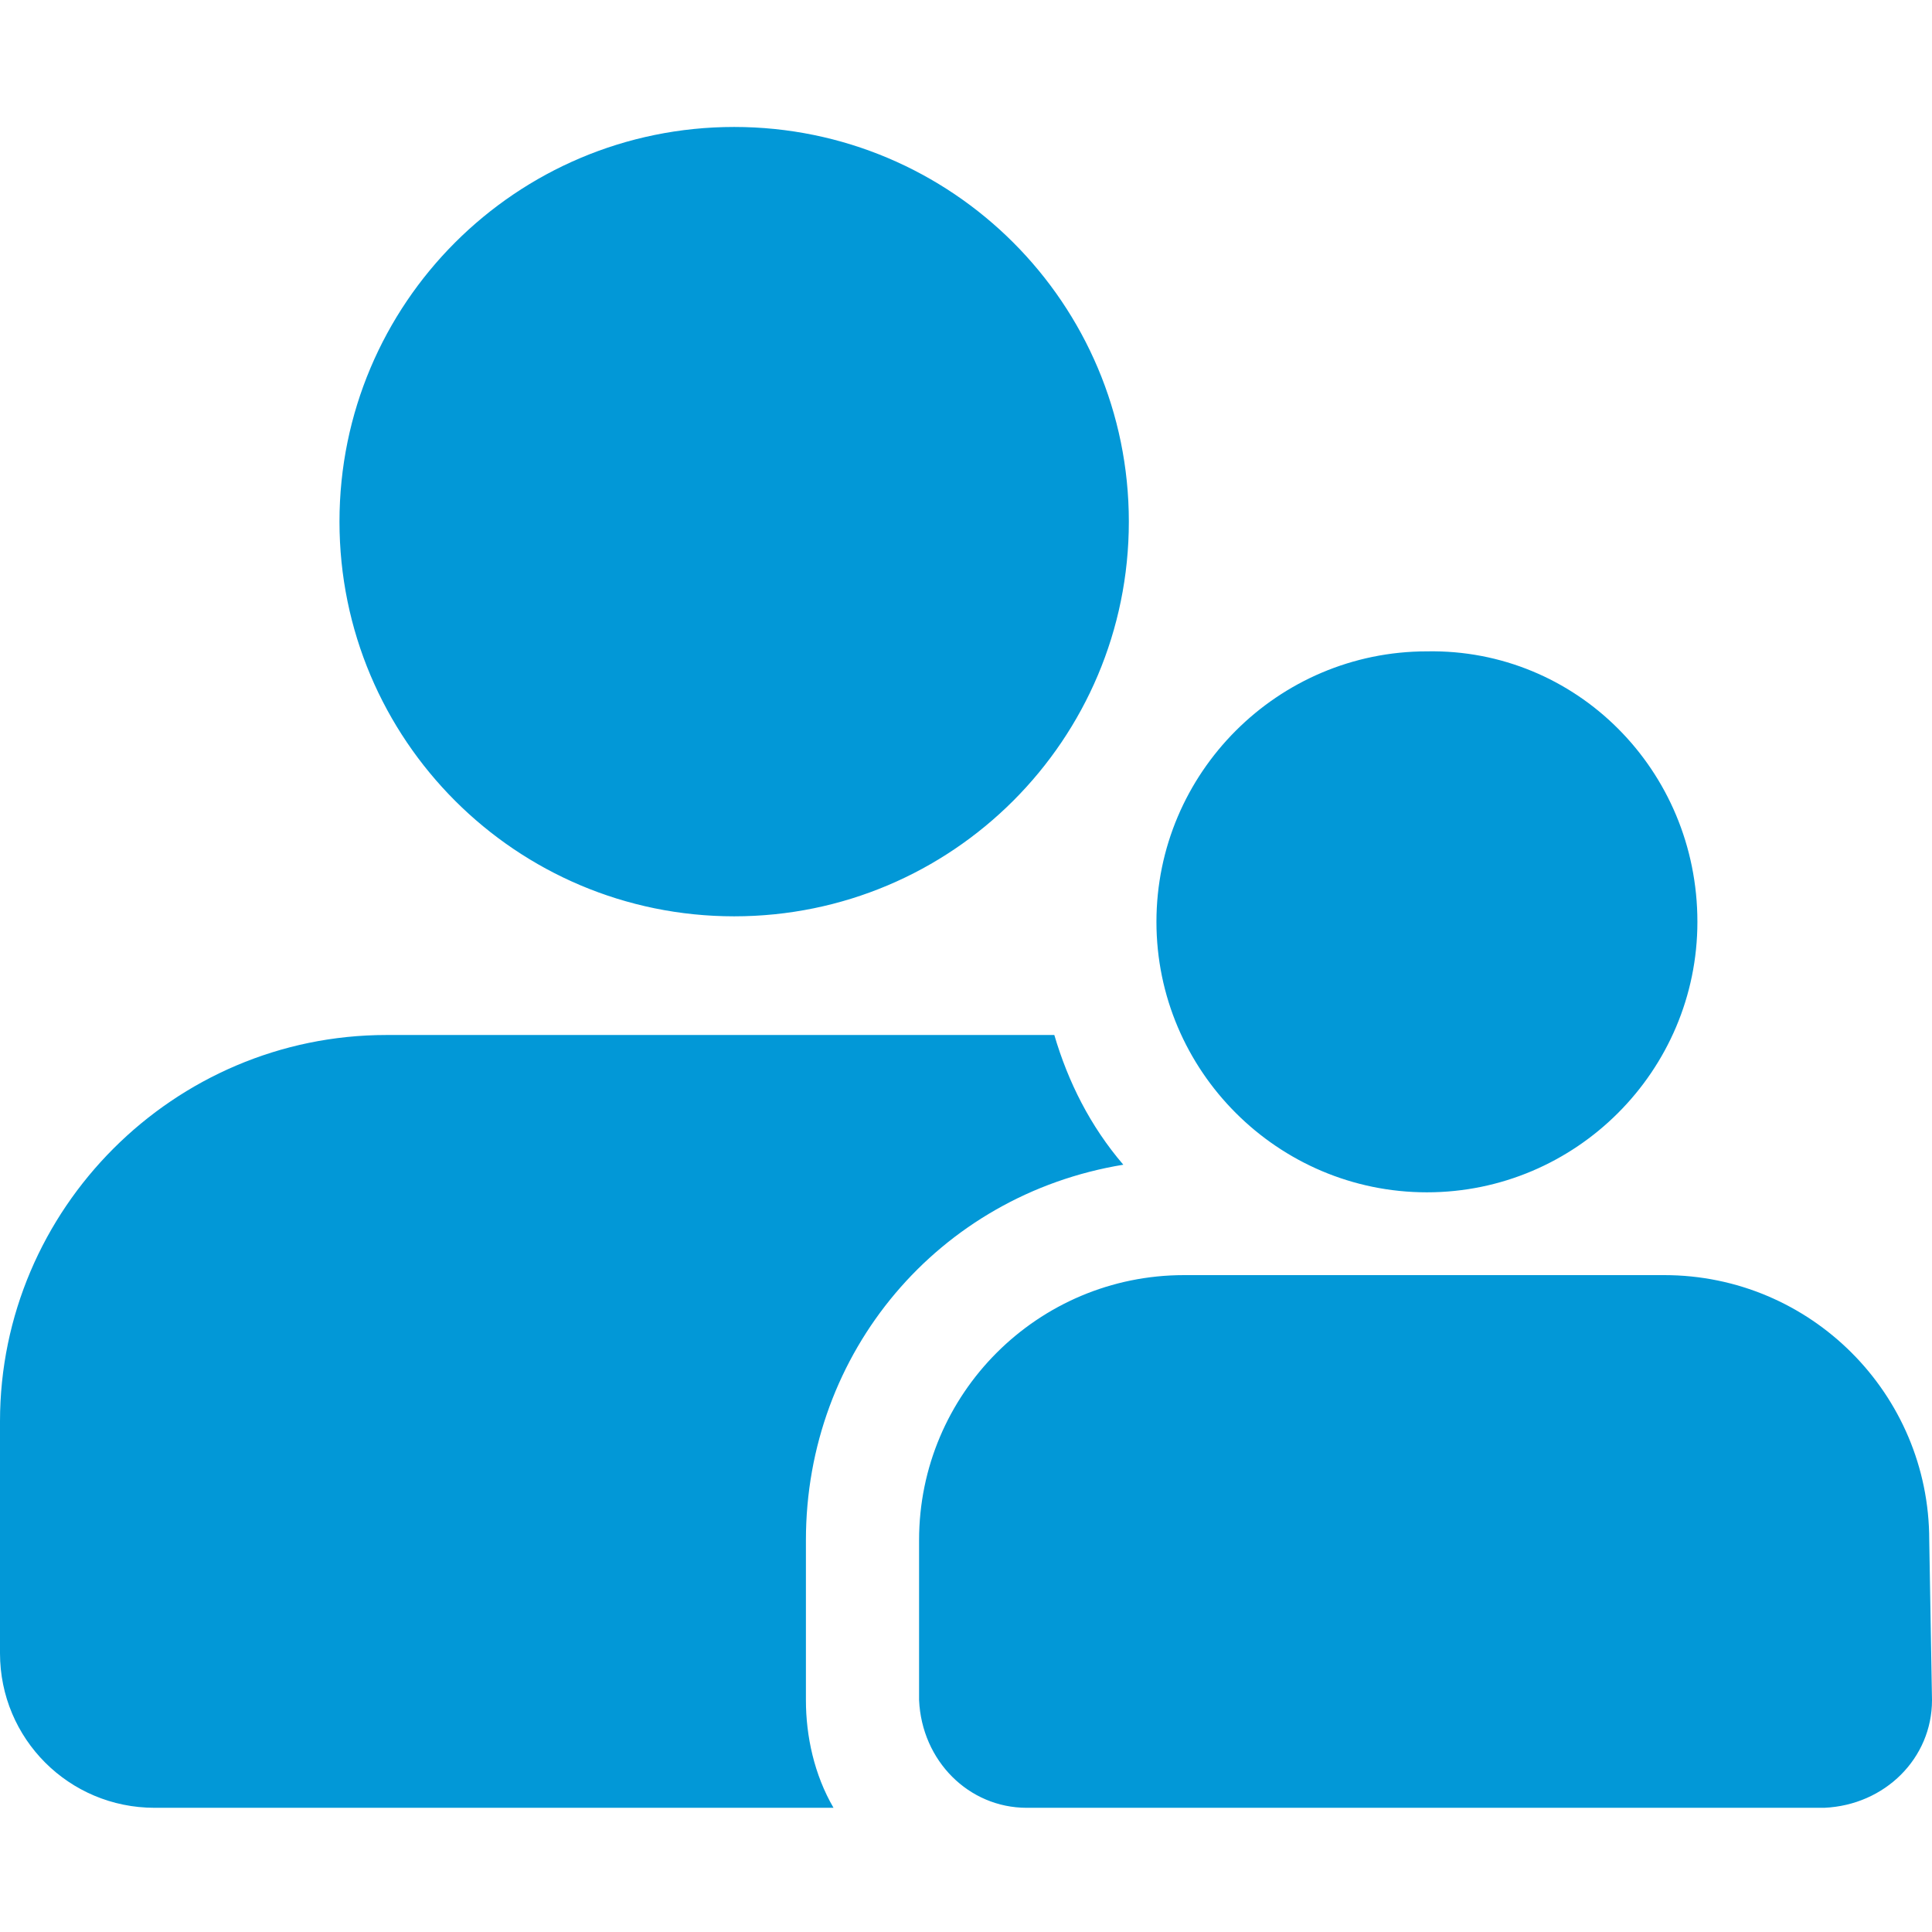 <?xml version="1.0" encoding="utf-8"?>
<!-- Generator: Adobe Illustrator 27.7.0, SVG Export Plug-In . SVG Version: 6.00 Build 0)  -->
<svg version="1.1" id="Layer_1" xmlns="http://www.w3.org/2000/svg" xmlns:xlink="http://www.w3.org/1999/xlink" x="0px" y="0px"
	 viewBox="0 0 70 70" style="enable-background:new 0 0 70 70;" xml:space="preserve">
<style type="text/css">
	.st0{fill:#0298D7;}
</style>
<path class="st0" d="M29.2,61.6c0,1.3,0.3,2.7,1,3.9H5.6c-3.1,0-5.6-2.5-5.6-5.6v-8.4c0-7.7,6.3-14,14-14h24.2
	c0.5,1.7,1.3,3.3,2.5,4.7C34,43.3,29.2,49,29.2,55.8L29.2,61.6z M26.6,33.2c-7.9,0-14.3-6.4-14.3-14.3S18.7,4.6,26.6,4.6
	S40.9,11,40.9,18.9S34.5,33.2,26.6,33.2C26.6,33.2,26.6,33.2,26.6,33.2z M70,61.6c0,2.1-1.7,3.8-3.9,3.9H37.2
	c-2.1,0-3.8-1.7-3.9-3.9v-5.8c0-5.3,4.3-9.6,9.6-9.6h17.4c5.3,0,9.6,4.3,9.6,9.6L70,61.6z M61.5,33.4c0,5.4-4.4,9.8-9.8,9.8
	c-5.4,0-9.8-4.4-9.8-9.8c0-5.4,4.4-9.8,9.8-9.8l0,0C57.1,23.5,61.5,27.9,61.5,33.4z"/>
</svg>
